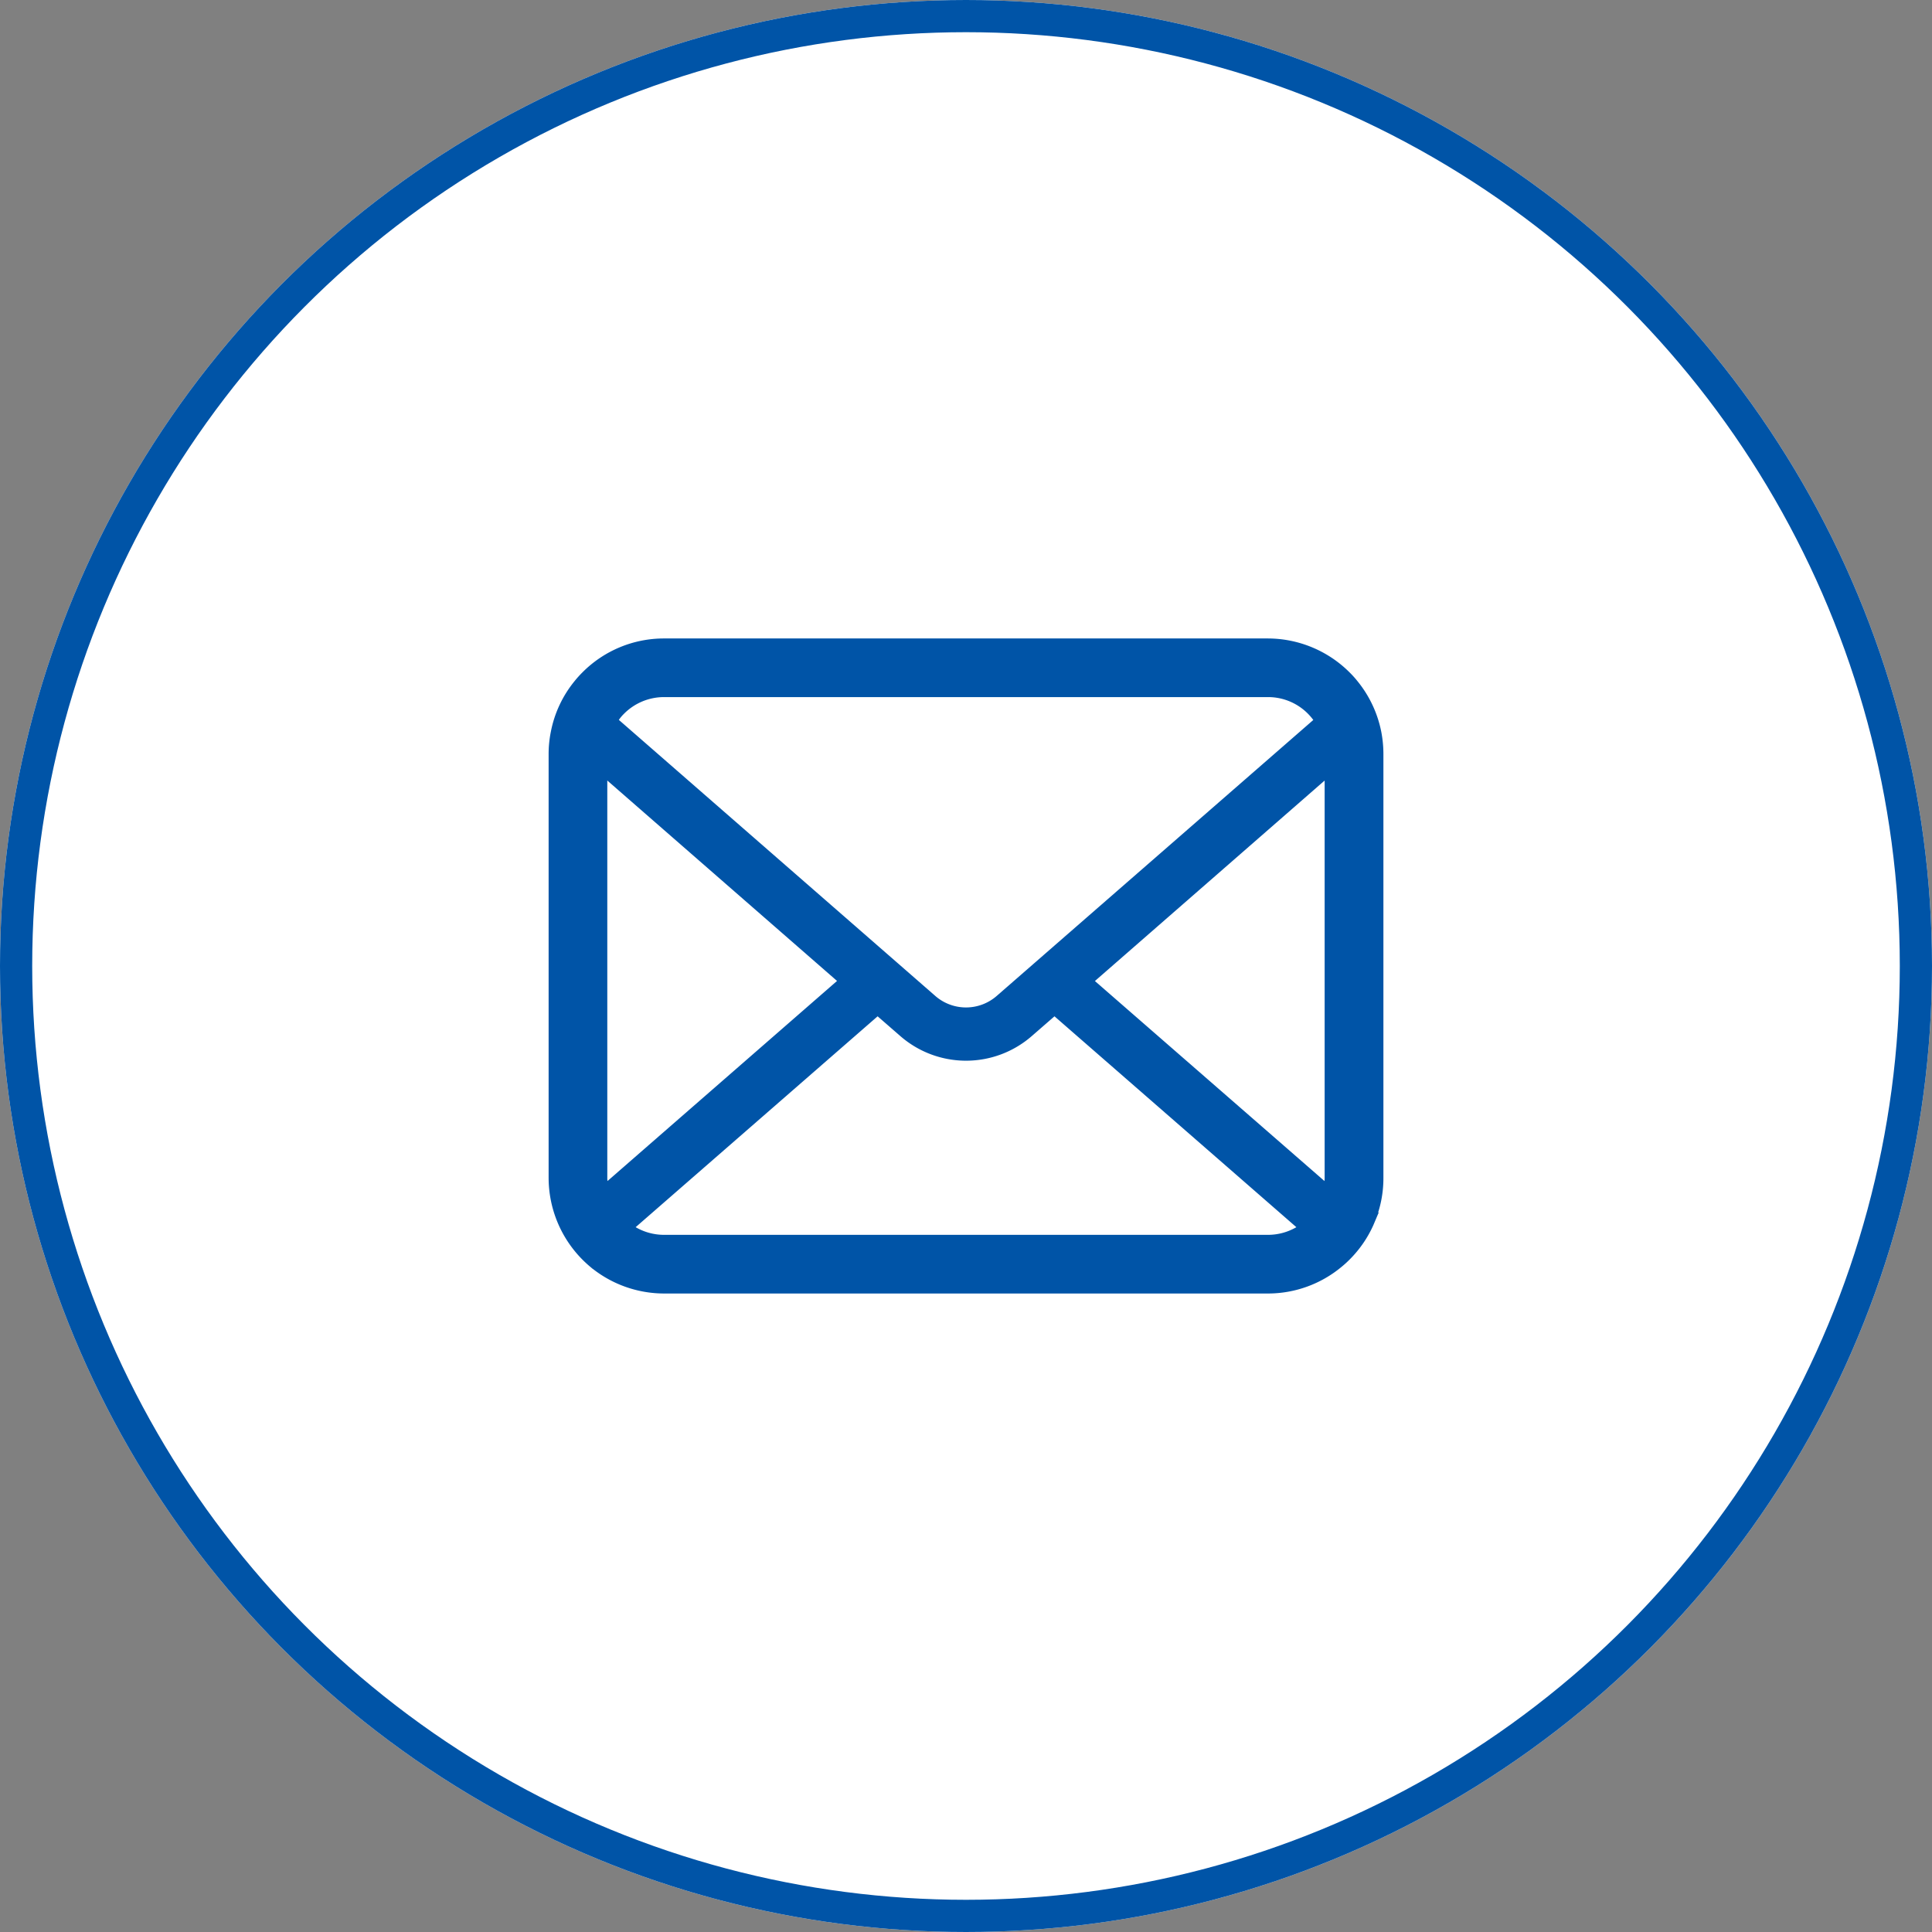 <svg xmlns="http://www.w3.org/2000/svg" width="60" height="60" viewBox="0 0 60 60">
  <rect x="0" y="0" width="60" height="60" fill="#808080" stroke="none"/>
  <g id="グループ_3109" data-name="グループ 3109" transform="translate(-140 -583)">
    <g id="グループ_3079" data-name="グループ 3079" transform="translate(140 583)">
      <g id="楕円形_39" data-name="楕円形 39" fill="#fff" stroke="#0054a7" stroke-width="1">
        <circle cx="30" cy="30" r="30" stroke="none"/>
        <circle cx="30" cy="30" r="29.5" fill="none"/>
      </g>
    </g>
    <g id="グループ_3108" data-name="グループ 3108" transform="translate(157.288 603.078)">
      <path id="パス_26440" data-name="パス 26440" d="M25.362,58.878a3.336,3.336,0,0,0-.692-1.463,2.816,2.816,0,0,0-.225-.249,3.35,3.35,0,0,0-2.36-.978H3.339a3.317,3.317,0,0,0-2.361.979,2.93,2.93,0,0,0-.227.252A3.3,3.3,0,0,0,.065,58.88,3.226,3.226,0,0,0,0,59.527V72.693a3.357,3.357,0,0,0,.978,2.36c.075.075.15.144.23.211a3.347,3.347,0,0,0,2.131.767H22.085a3.322,3.322,0,0,0,2.134-.773,2.889,2.889,0,0,0,.227-.206,3.32,3.32,0,0,0,.684-.986l.022-.052a3.292,3.292,0,0,0,.273-1.322V59.527A3.421,3.421,0,0,0,25.362,58.878ZM1.729,58.319a1.57,1.57,0,0,1,.184-.218,2,2,0,0,1,1.425-.592H22.085a1.989,1.989,0,0,1,1.426.592,2.012,2.012,0,0,1,.182.212l.143.193L13.83,67.228a1.7,1.7,0,0,1-2.236,0L1.6,58.51Zm-.4,14.49a.8.8,0,0,1-.007-.116V59.8l7.765,6.774L1.4,73.275Zm21.757,1.635a2,2,0,0,1-1,.265H3.339a2,2,0,0,1-1-.265l-.314-.182,7.942-6.921.87.757a2.856,2.856,0,0,0,3.753,0l.87-.757L23.4,74.263ZM24.1,72.693a.834.834,0,0,1-.006.114l-.069.47-7.69-6.7L24.1,59.8Z" transform="translate(0 -56.188)" fill="#0054a7" stroke="#0054a7" stroke-width="0.5"/>
    </g>
  </g>
</svg>
